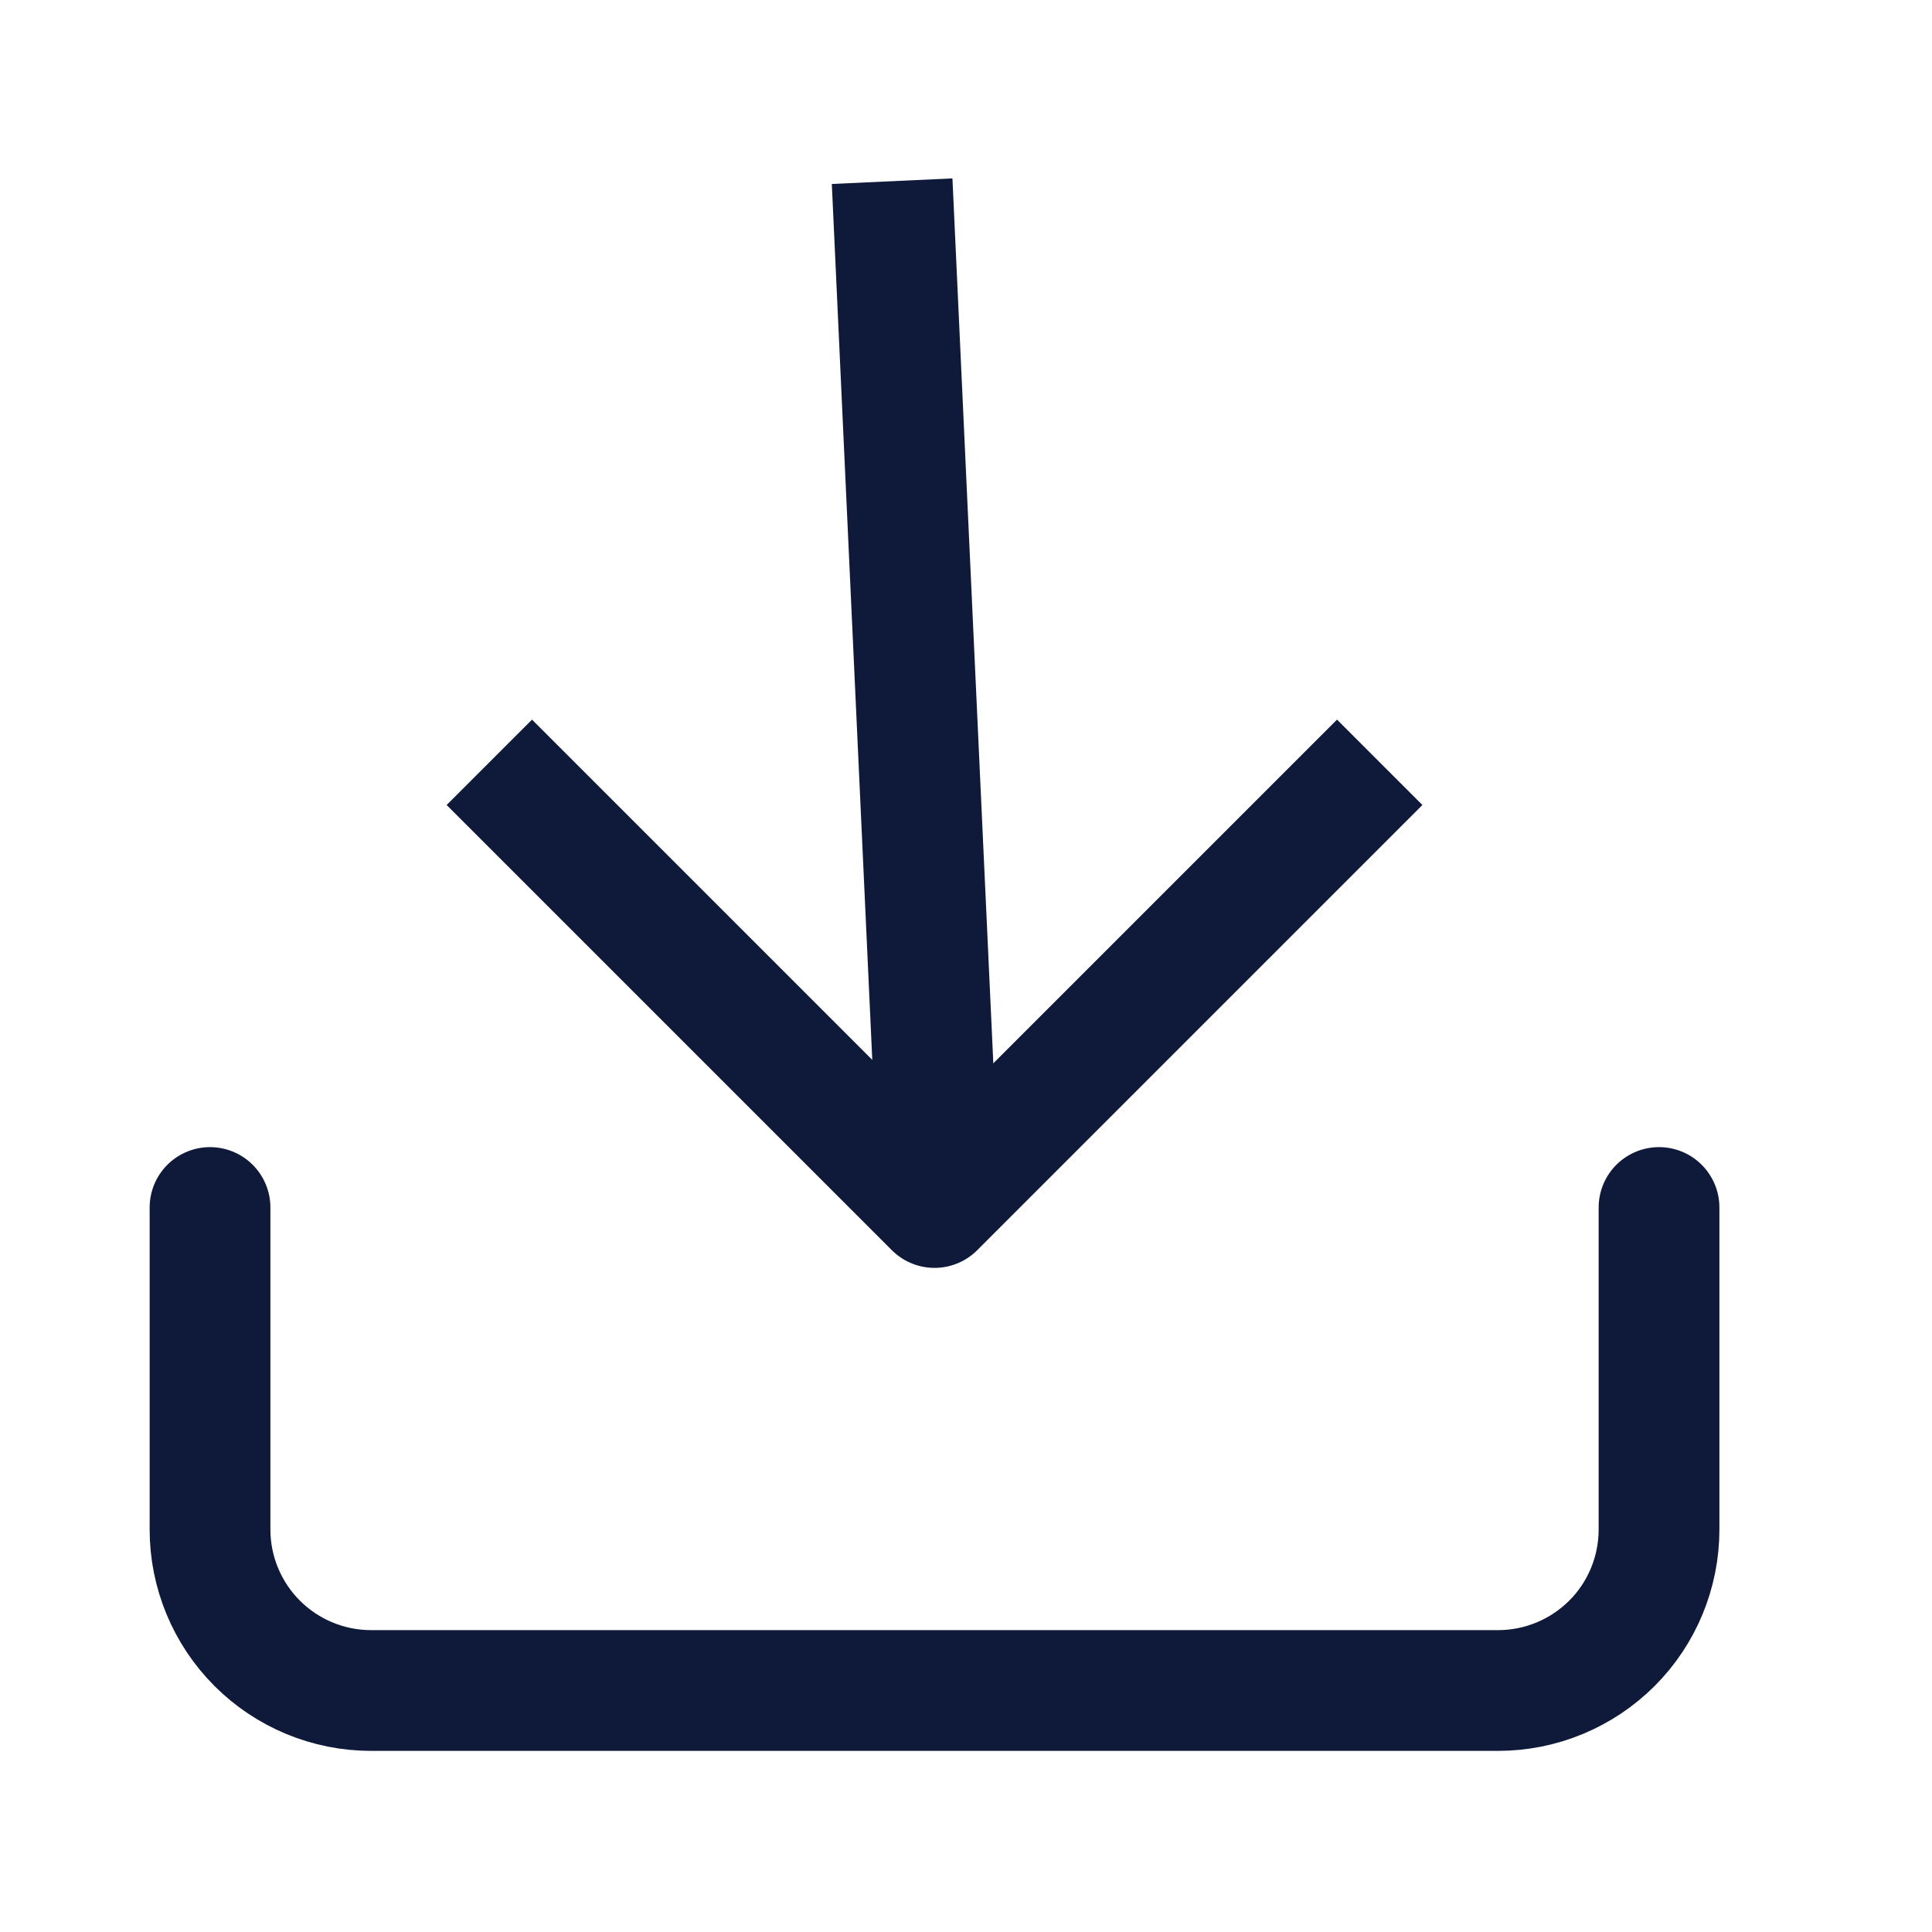 <svg width="24" height="24" viewBox="0 0 24 24" fill="none" xmlns="http://www.w3.org/2000/svg">
    <path d="M20.609 15L20.609 19C20.609 19.53 20.399 20.039 20.024 20.414C19.648 20.789 19.14 21 18.609 21L4.609 21C4.079 21 3.57 20.789 3.195 20.414C2.82 20.039 2.609 19.53 2.609 19L2.609 15"
          stroke="#0F1939" stroke-width="1.5" stroke-linecap="round" stroke-linejoin="round"/>
    <path d="M6.609 10L11.609 15L16.609 10" stroke="#0F1939" stroke-width="1.5" stroke-linecap="square"
          stroke-linejoin="round"/>
    <path d="M11.625 14L11.117 3" stroke="#0F1939" stroke-width="1.5" stroke-linecap="square" stroke-linejoin="round"/>
</svg>
